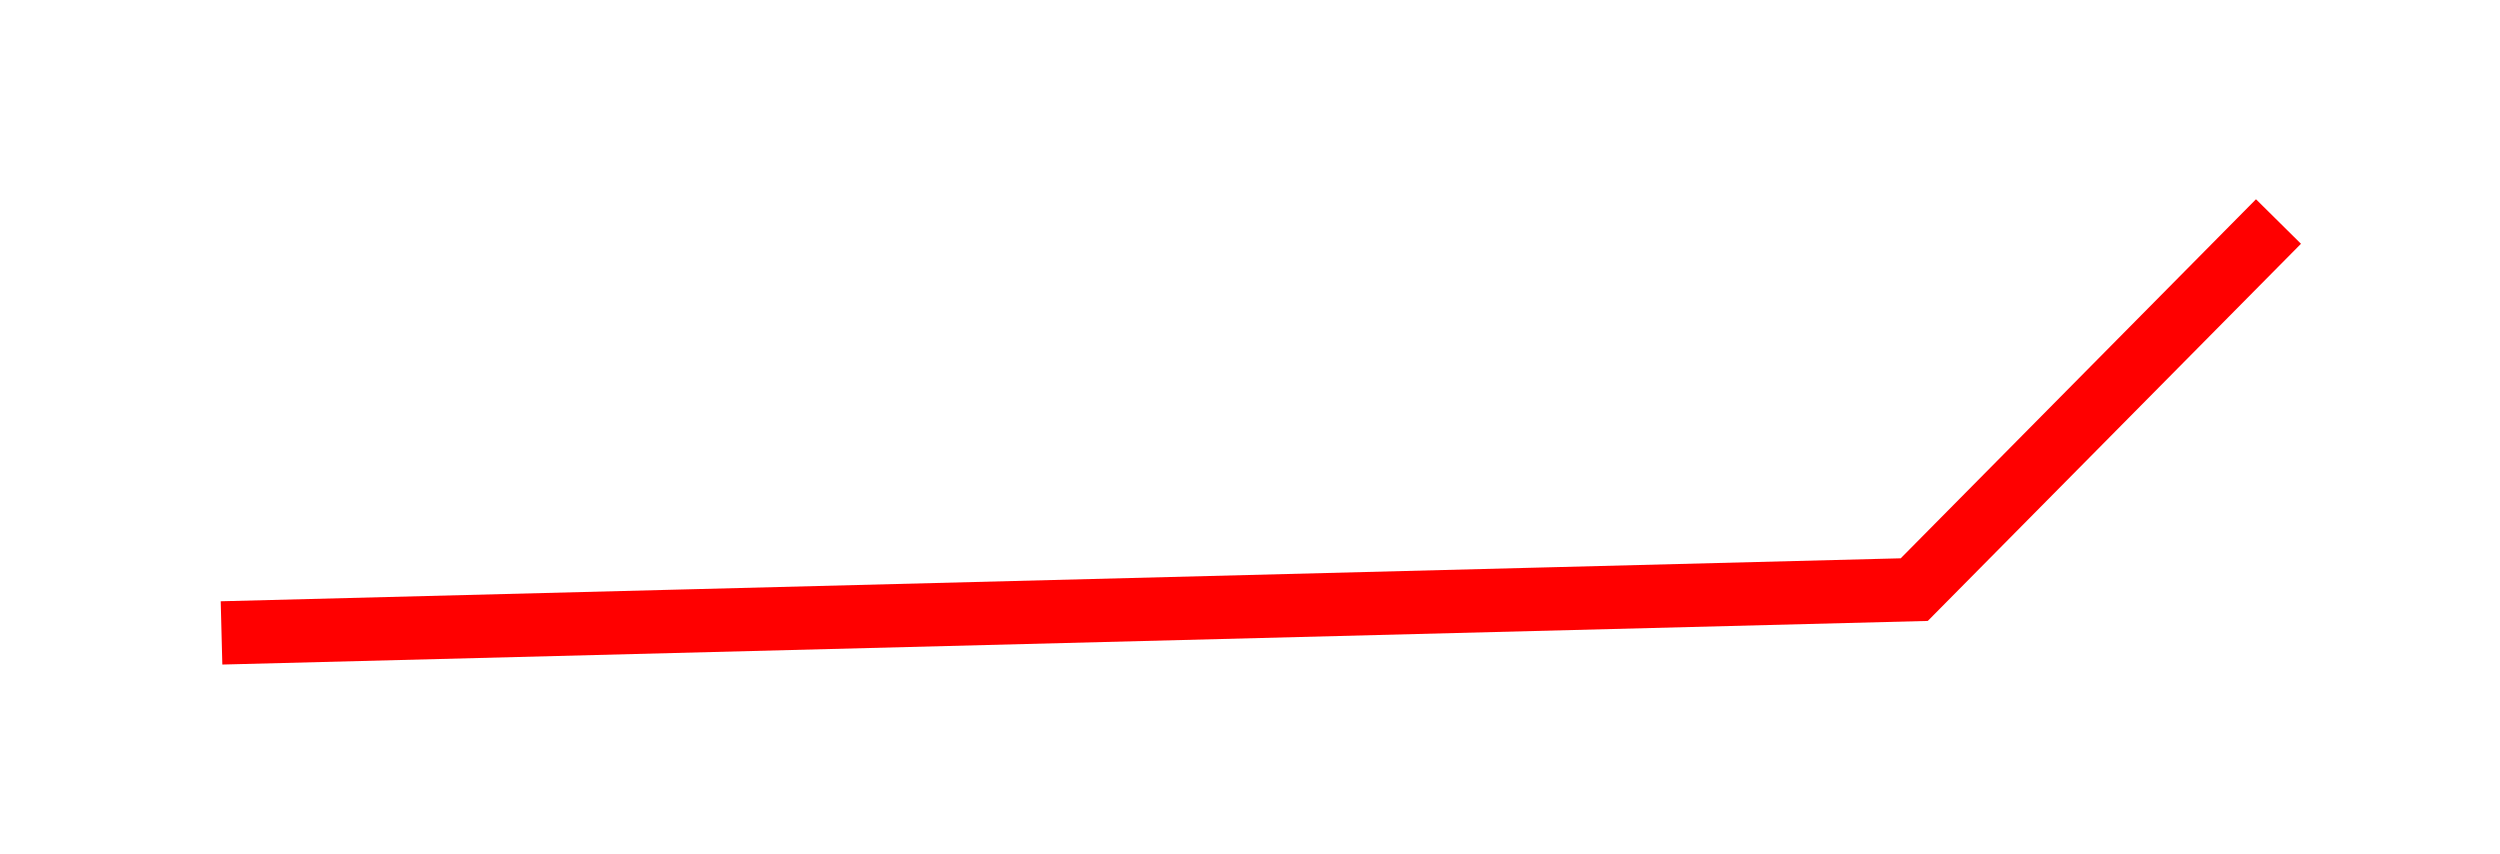 <?xml version="1.0" encoding="UTF-8"?> <svg xmlns="http://www.w3.org/2000/svg" width="79" height="27" viewBox="0 0 79 27" fill="none"> <g filter="url(#filter0_d_53_13)"> <path d="M72 7L60.49 18.632L7 20" stroke="#FF0000" stroke-width="2"></path> </g> <defs> <filter id="filter0_d_53_13" x="0.974" y="0.297" width="77.736" height="26.703" filterUnits="userSpaceOnUse" color-interpolation-filters="sRGB"> <feFlood flood-opacity="0" result="BackgroundImageFix"></feFlood> <feColorMatrix in="SourceAlpha" type="matrix" values="0 0 0 0 0 0 0 0 0 0 0 0 0 0 0 0 0 0 127 0" result="hardAlpha"></feColorMatrix> <feOffset></feOffset> <feGaussianBlur stdDeviation="3"></feGaussianBlur> <feComposite in2="hardAlpha" operator="out"></feComposite> <feColorMatrix type="matrix" values="0 0 0 0 1 0 0 0 0 0.24 0 0 0 0 0.24 0 0 0 1 0"></feColorMatrix> <feBlend mode="normal" in2="BackgroundImageFix" result="effect1_dropShadow_53_13"></feBlend> <feBlend mode="normal" in="SourceGraphic" in2="effect1_dropShadow_53_13" result="shape"></feBlend> </filter> </defs> </svg> 